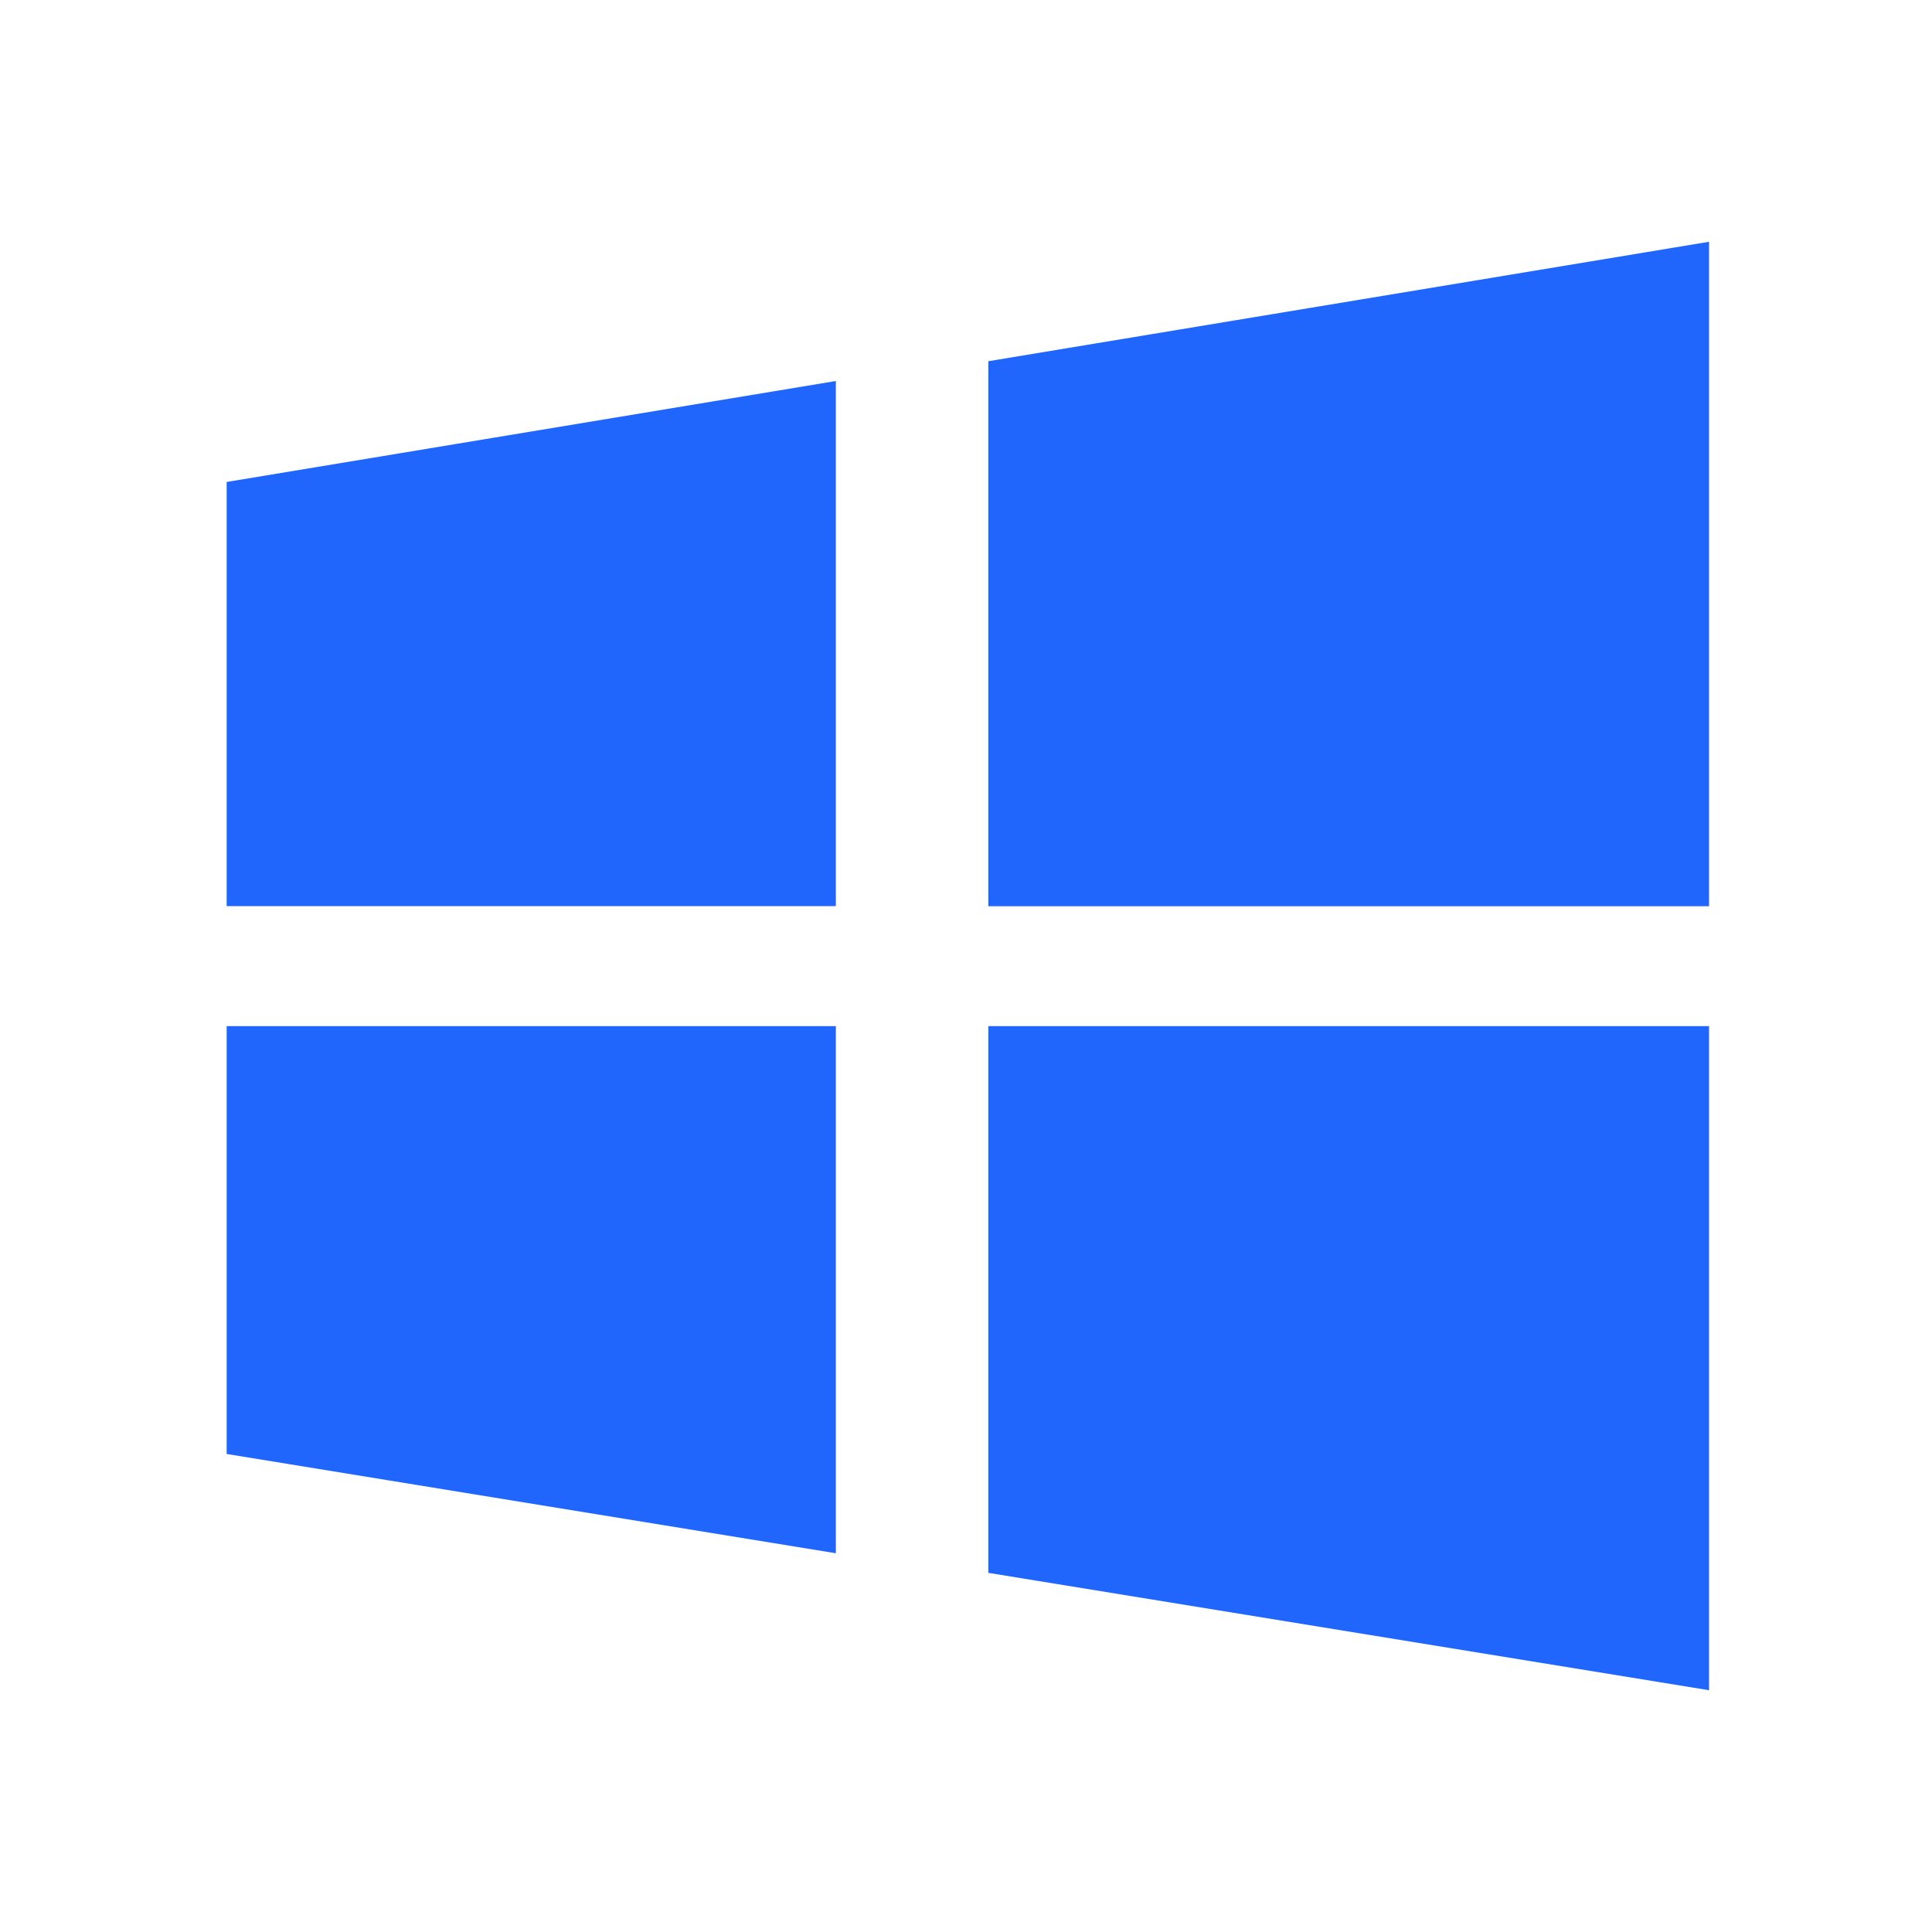 <svg width="28" height="28" viewBox="0 0 28 28" fill="none" xmlns="http://www.w3.org/2000/svg">
<g id="windows">
<path id="Vector" d="M14.324 5.235V13.134H24.769V3.504L14.324 5.235ZM14.324 22.795L24.769 24.496V14.871H14.324V22.795ZM3.285 13.132H12.114V5.522L3.285 6.985V13.132ZM3.285 21.072L12.114 22.511V14.871H3.285V21.072Z" fill="#2065FC"/>
</g>
</svg>
